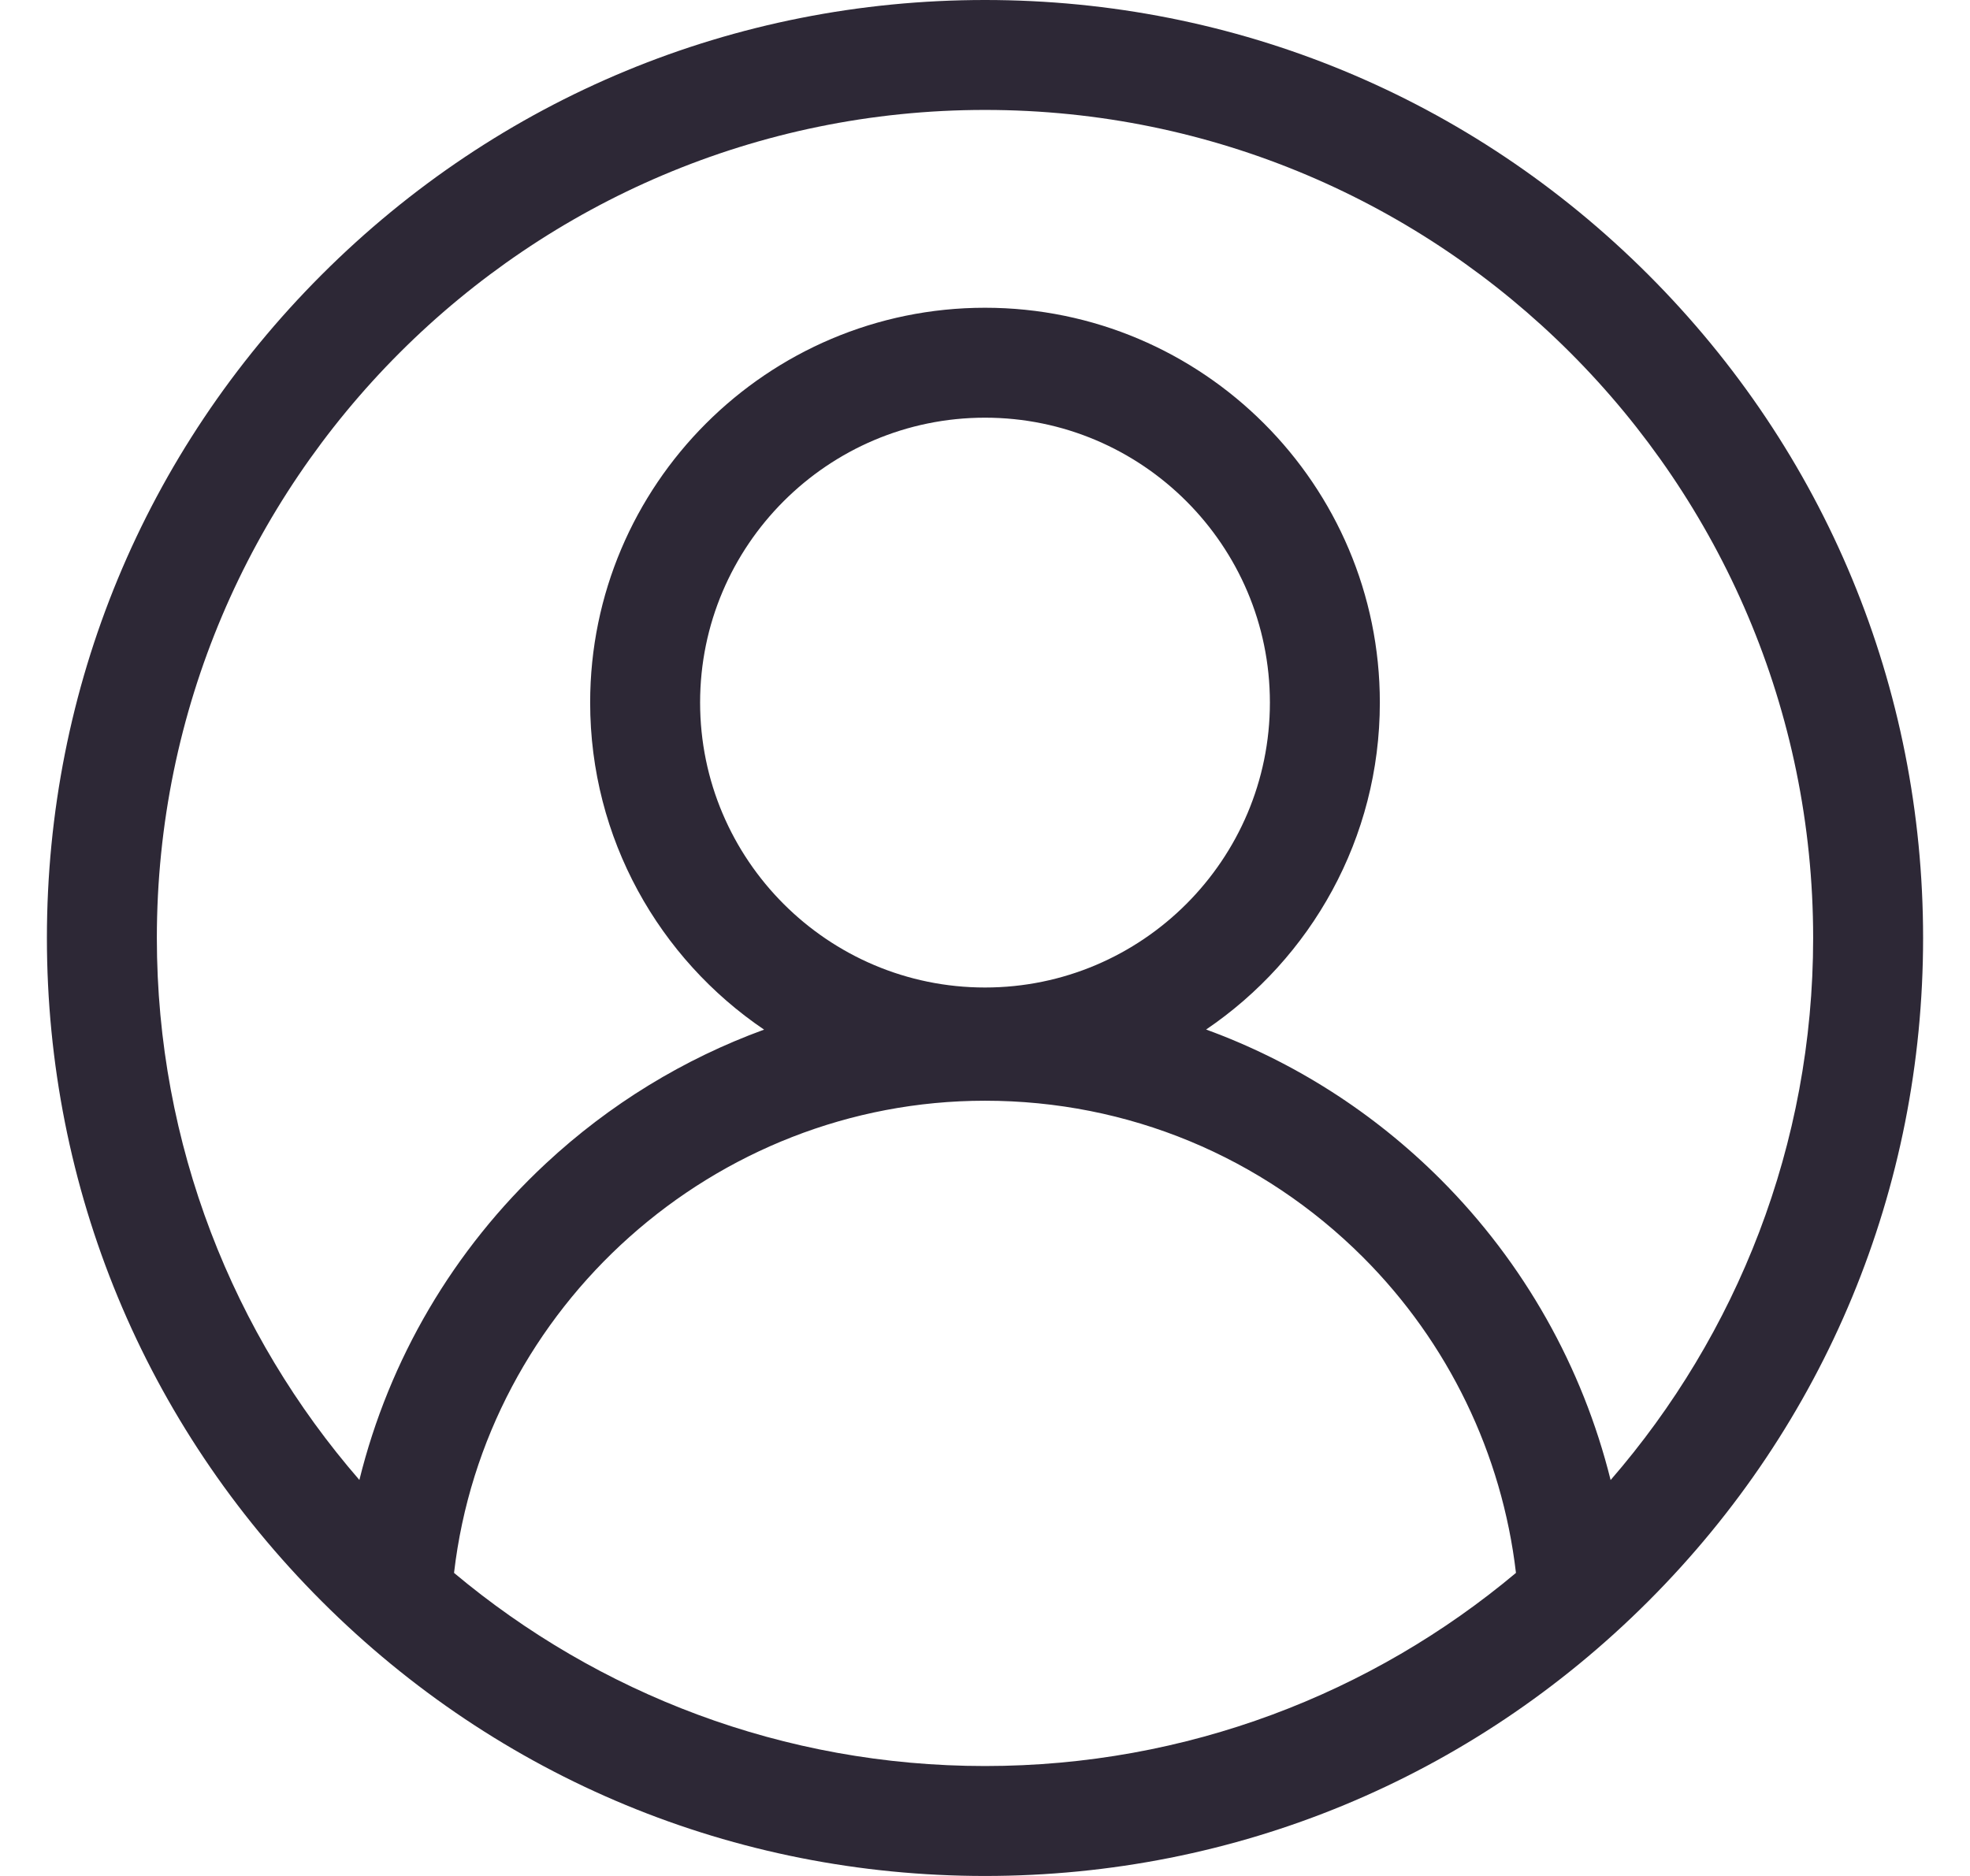 <svg width="21" height="20" viewBox="0 0 21 20" fill="none" xmlns="http://www.w3.org/2000/svg">
  <path d="M17.571 2.929C15.682 1.04 13.171 0 10.5 0C7.829 0 5.318 1.04 3.429 2.929C1.54 4.818 0.5 7.329 0.5 10C0.5 12.671 1.54 15.182 3.429 17.071C5.318 18.96 7.829 20 10.5 20C13.171 20 15.682 18.96 17.571 17.071C19.46 15.182 20.5 12.671 20.5 10C20.5 7.329 19.46 4.818 17.571 2.929ZM4.84 16.769C5.17 13.928 7.613 11.735 10.5 11.735C12.022 11.735 13.453 12.328 14.53 13.404C15.439 14.313 16.012 15.501 16.16 16.769C14.627 18.054 12.652 18.828 10.5 18.828C8.348 18.828 6.374 18.054 4.84 16.769ZM10.5 10.528C8.825 10.528 7.463 9.165 7.463 7.49C7.463 5.816 8.825 4.453 10.5 4.453C12.175 4.453 13.537 5.816 13.537 7.49C13.537 9.165 12.175 10.528 10.5 10.528ZM17.169 15.779C16.87 14.575 16.247 13.465 15.358 12.575C14.638 11.855 13.786 11.315 12.857 10.976C13.974 10.219 14.709 8.939 14.709 7.49C14.709 5.17 12.821 3.281 10.5 3.281C8.179 3.281 6.291 5.17 6.291 7.49C6.291 8.94 7.027 10.22 8.145 10.977C7.29 11.289 6.499 11.771 5.818 12.405C4.832 13.323 4.148 14.493 3.831 15.778C2.486 14.228 1.672 12.207 1.672 10C1.672 5.132 5.632 1.172 10.5 1.172C15.368 1.172 19.328 5.132 19.328 10C19.328 12.208 18.513 14.229 17.169 15.779Z" fill="#2D2836"/>
</svg>
